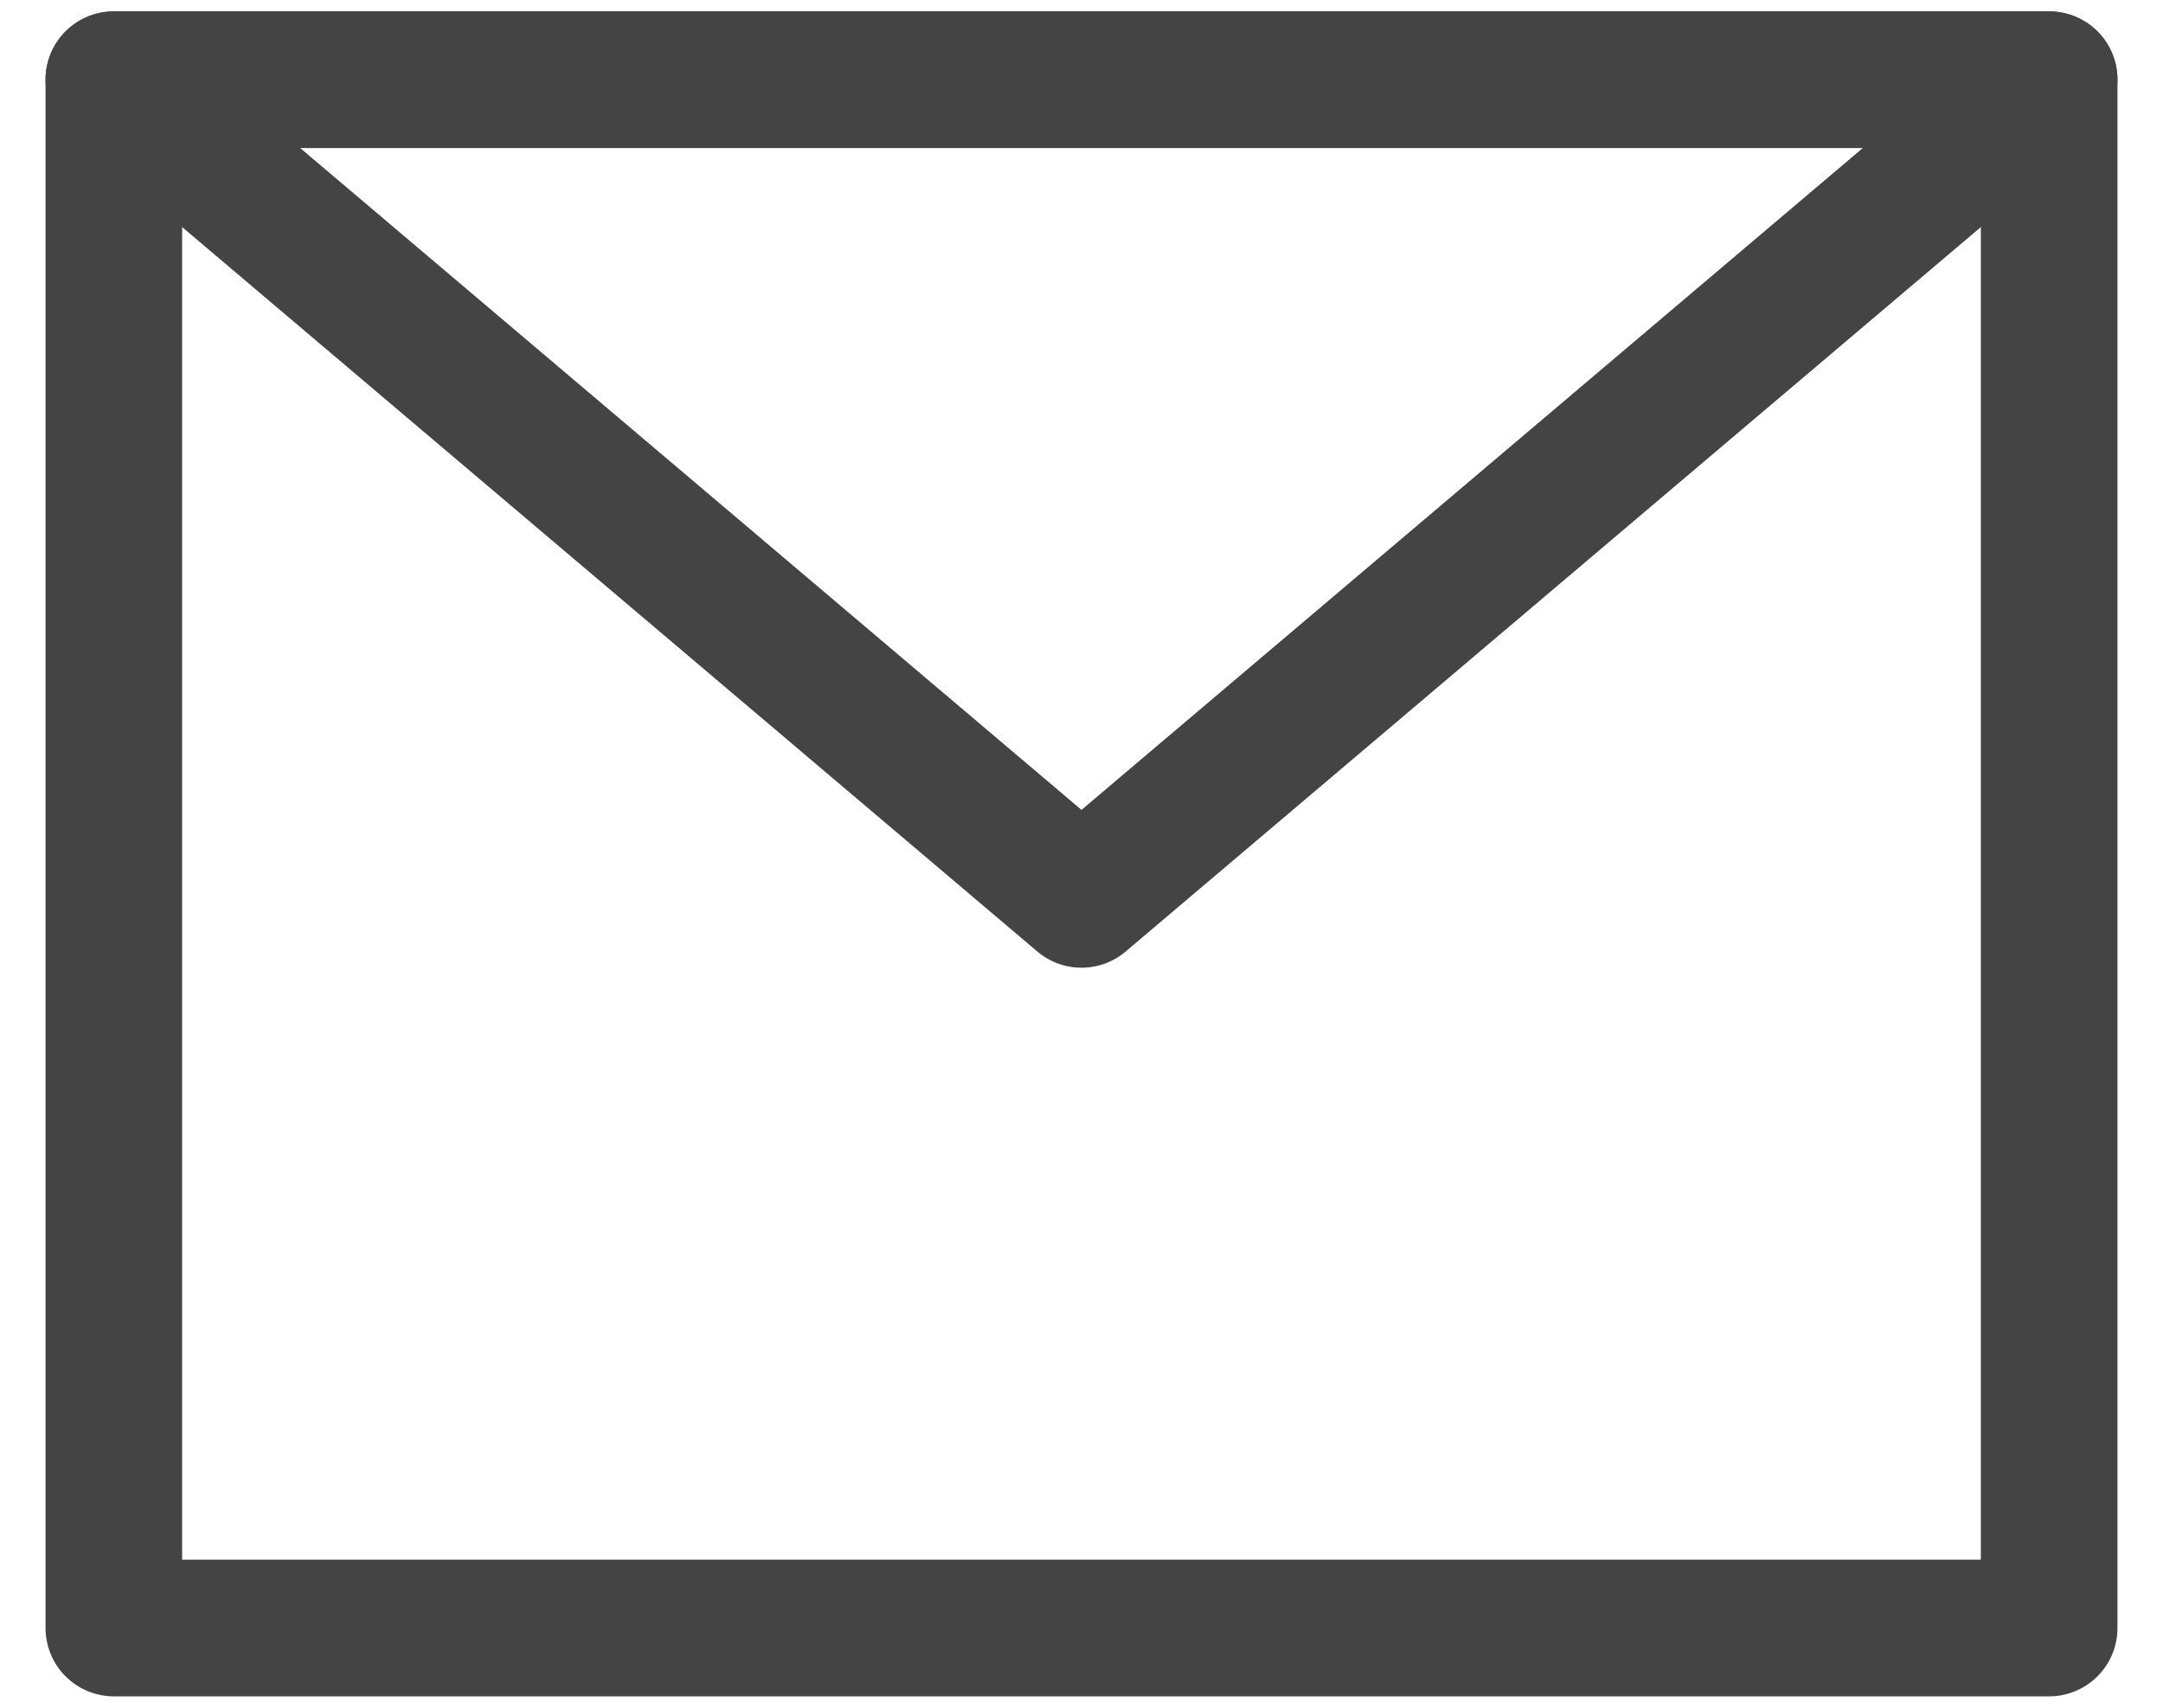 <?xml version="1.0" encoding="utf-8"?>
<!-- Generator: Adobe Illustrator 25.0.1, SVG Export Plug-In . SVG Version: 6.00 Build 0)  -->
<svg version="1.1" id="Layer_1" xmlns="http://www.w3.org/2000/svg" xmlns:xlink="http://www.w3.org/1999/xlink" x="0px" y="0px"
	 viewBox="0 0 19 15" style="enable-background:new 0 0 19 15;" xml:space="preserve">
<style type="text/css">
	.st0{fill:none;stroke:#444444;stroke-width:1.2;stroke-linejoin:round;stroke-miterlimit:10;}
</style>
<g>
	<rect x="1" y="0.7" class="st0" width="17" height="13.6"/>
	<polygon class="st0" points="9.5,7.9 1,0.7 18,0.7 	"/>
</g>
</svg>
